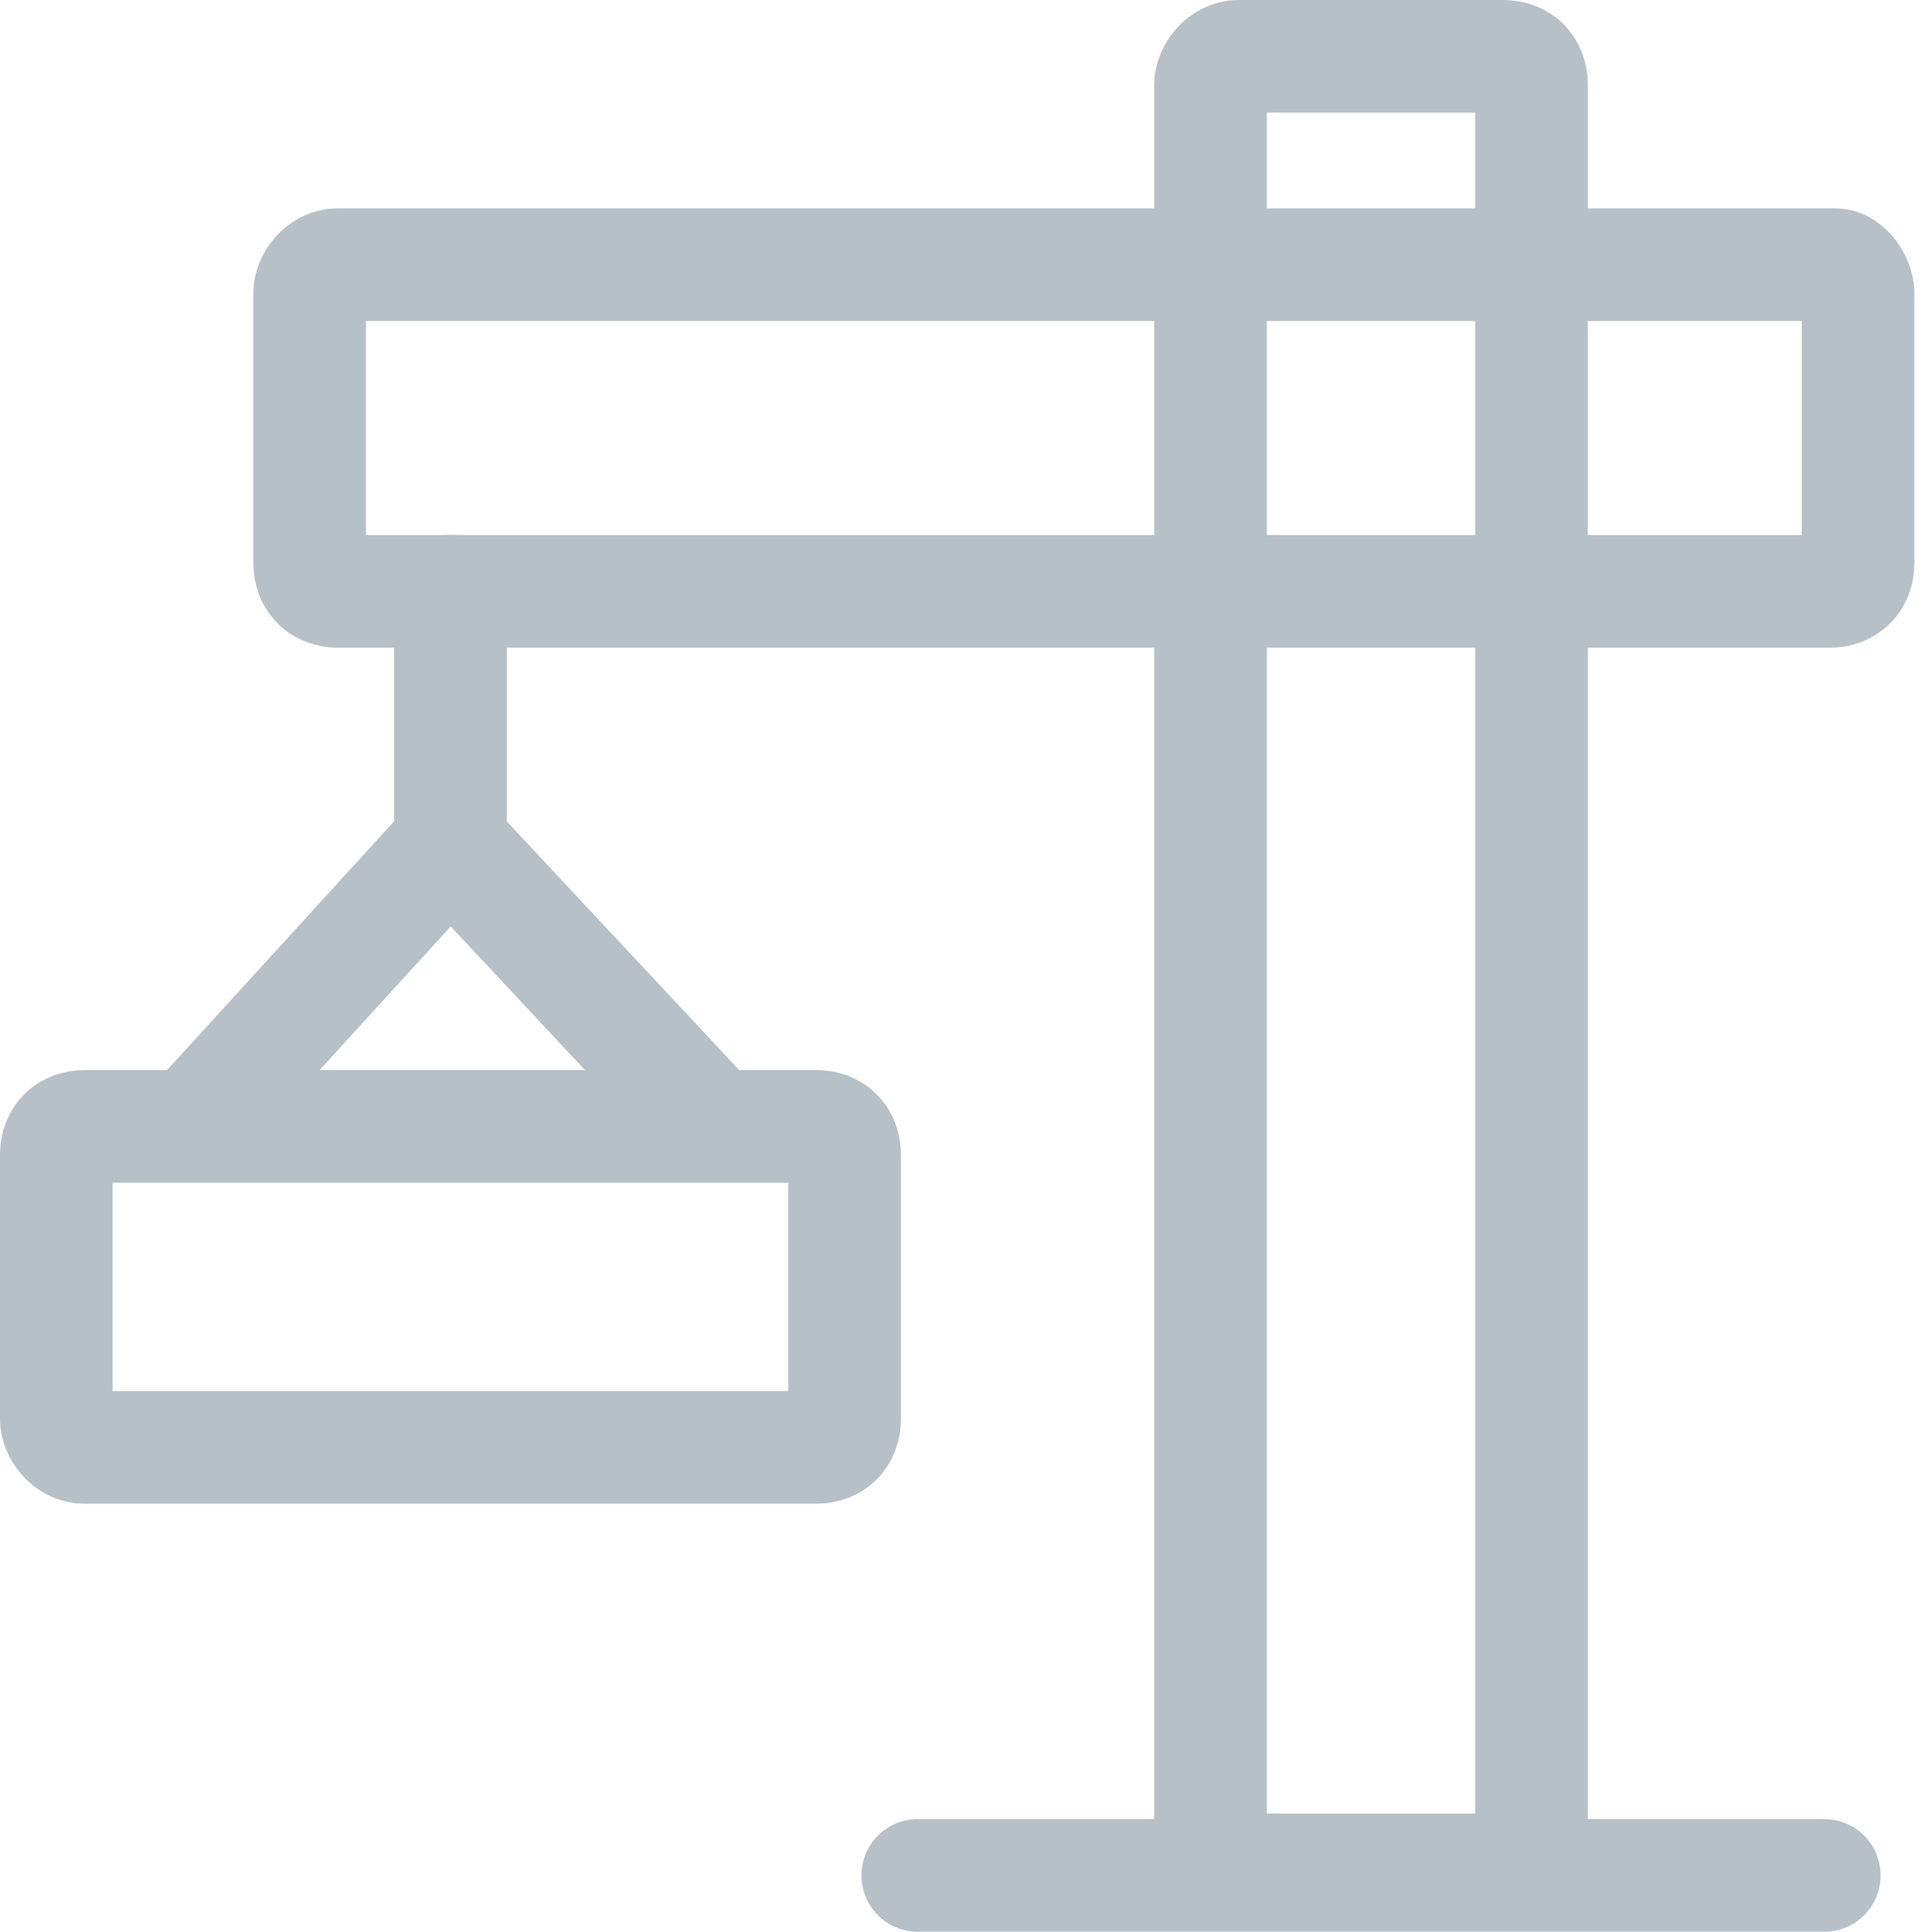<?xml version="1.0" encoding="utf-8"?>
<!-- Generator: Adobe Illustrator 26.0.2, SVG Export Plug-In . SVG Version: 6.00 Build 0)  -->
<svg version="1.1" id="Layer_1" xmlns="http://www.w3.org/2000/svg" xmlns:xlink="http://www.w3.org/1999/xlink" x="0px" y="0px"
	 viewBox="0 0 34.1 34.3" style="enable-background:new 0 0 34.1 34.3;" xml:space="preserve">
<style type="text/css">
	.st0{fill:none;stroke:#B6C0C6;stroke-width:2;stroke-linecap:round;stroke-linejoin:round;}
</style>
<line class="st0" x1="32.4" y1="33.3" x2="16.3" y2="33.3"/>
<path class="st0" d="M22,1h4.7c0.3,0,0.5,0.2,0.5,0.5v31.2c0,0.3-0.2,0.5-0.5,0.5H22c-0.3,0-0.5-0.2-0.5-0.5V1.5
	C21.5,1.3,21.7,1,22,1z"/>
<path class="st0" d="M5.5,10V5.2C5.5,5,5.7,4.7,6,4.7h26.6C32.8,4.7,33,5,33,5.2V10c0,0.3-0.2,0.5-0.5,0.5H6
	C5.7,10.5,5.5,10.3,5.5,10z"/>
<path class="st0" d="M1,25.2v-4.7c0-0.3,0.2-0.5,0.5-0.5h13c0.3,0,0.5,0.2,0.5,0.5v4.7c0,0.3-0.2,0.5-0.5,0.5h-13
	C1.2,25.7,1,25.4,1,25.2z"/>
<path class="st0" d="M3.5,19.9l4.2-4.6c0.2-0.2,0.4-0.2,0.6,0c0,0,0,0,0,0l4.3,4.6"/>
<line class="st0" x1="8" y1="15.2" x2="8" y2="10.5"/>
</svg>
